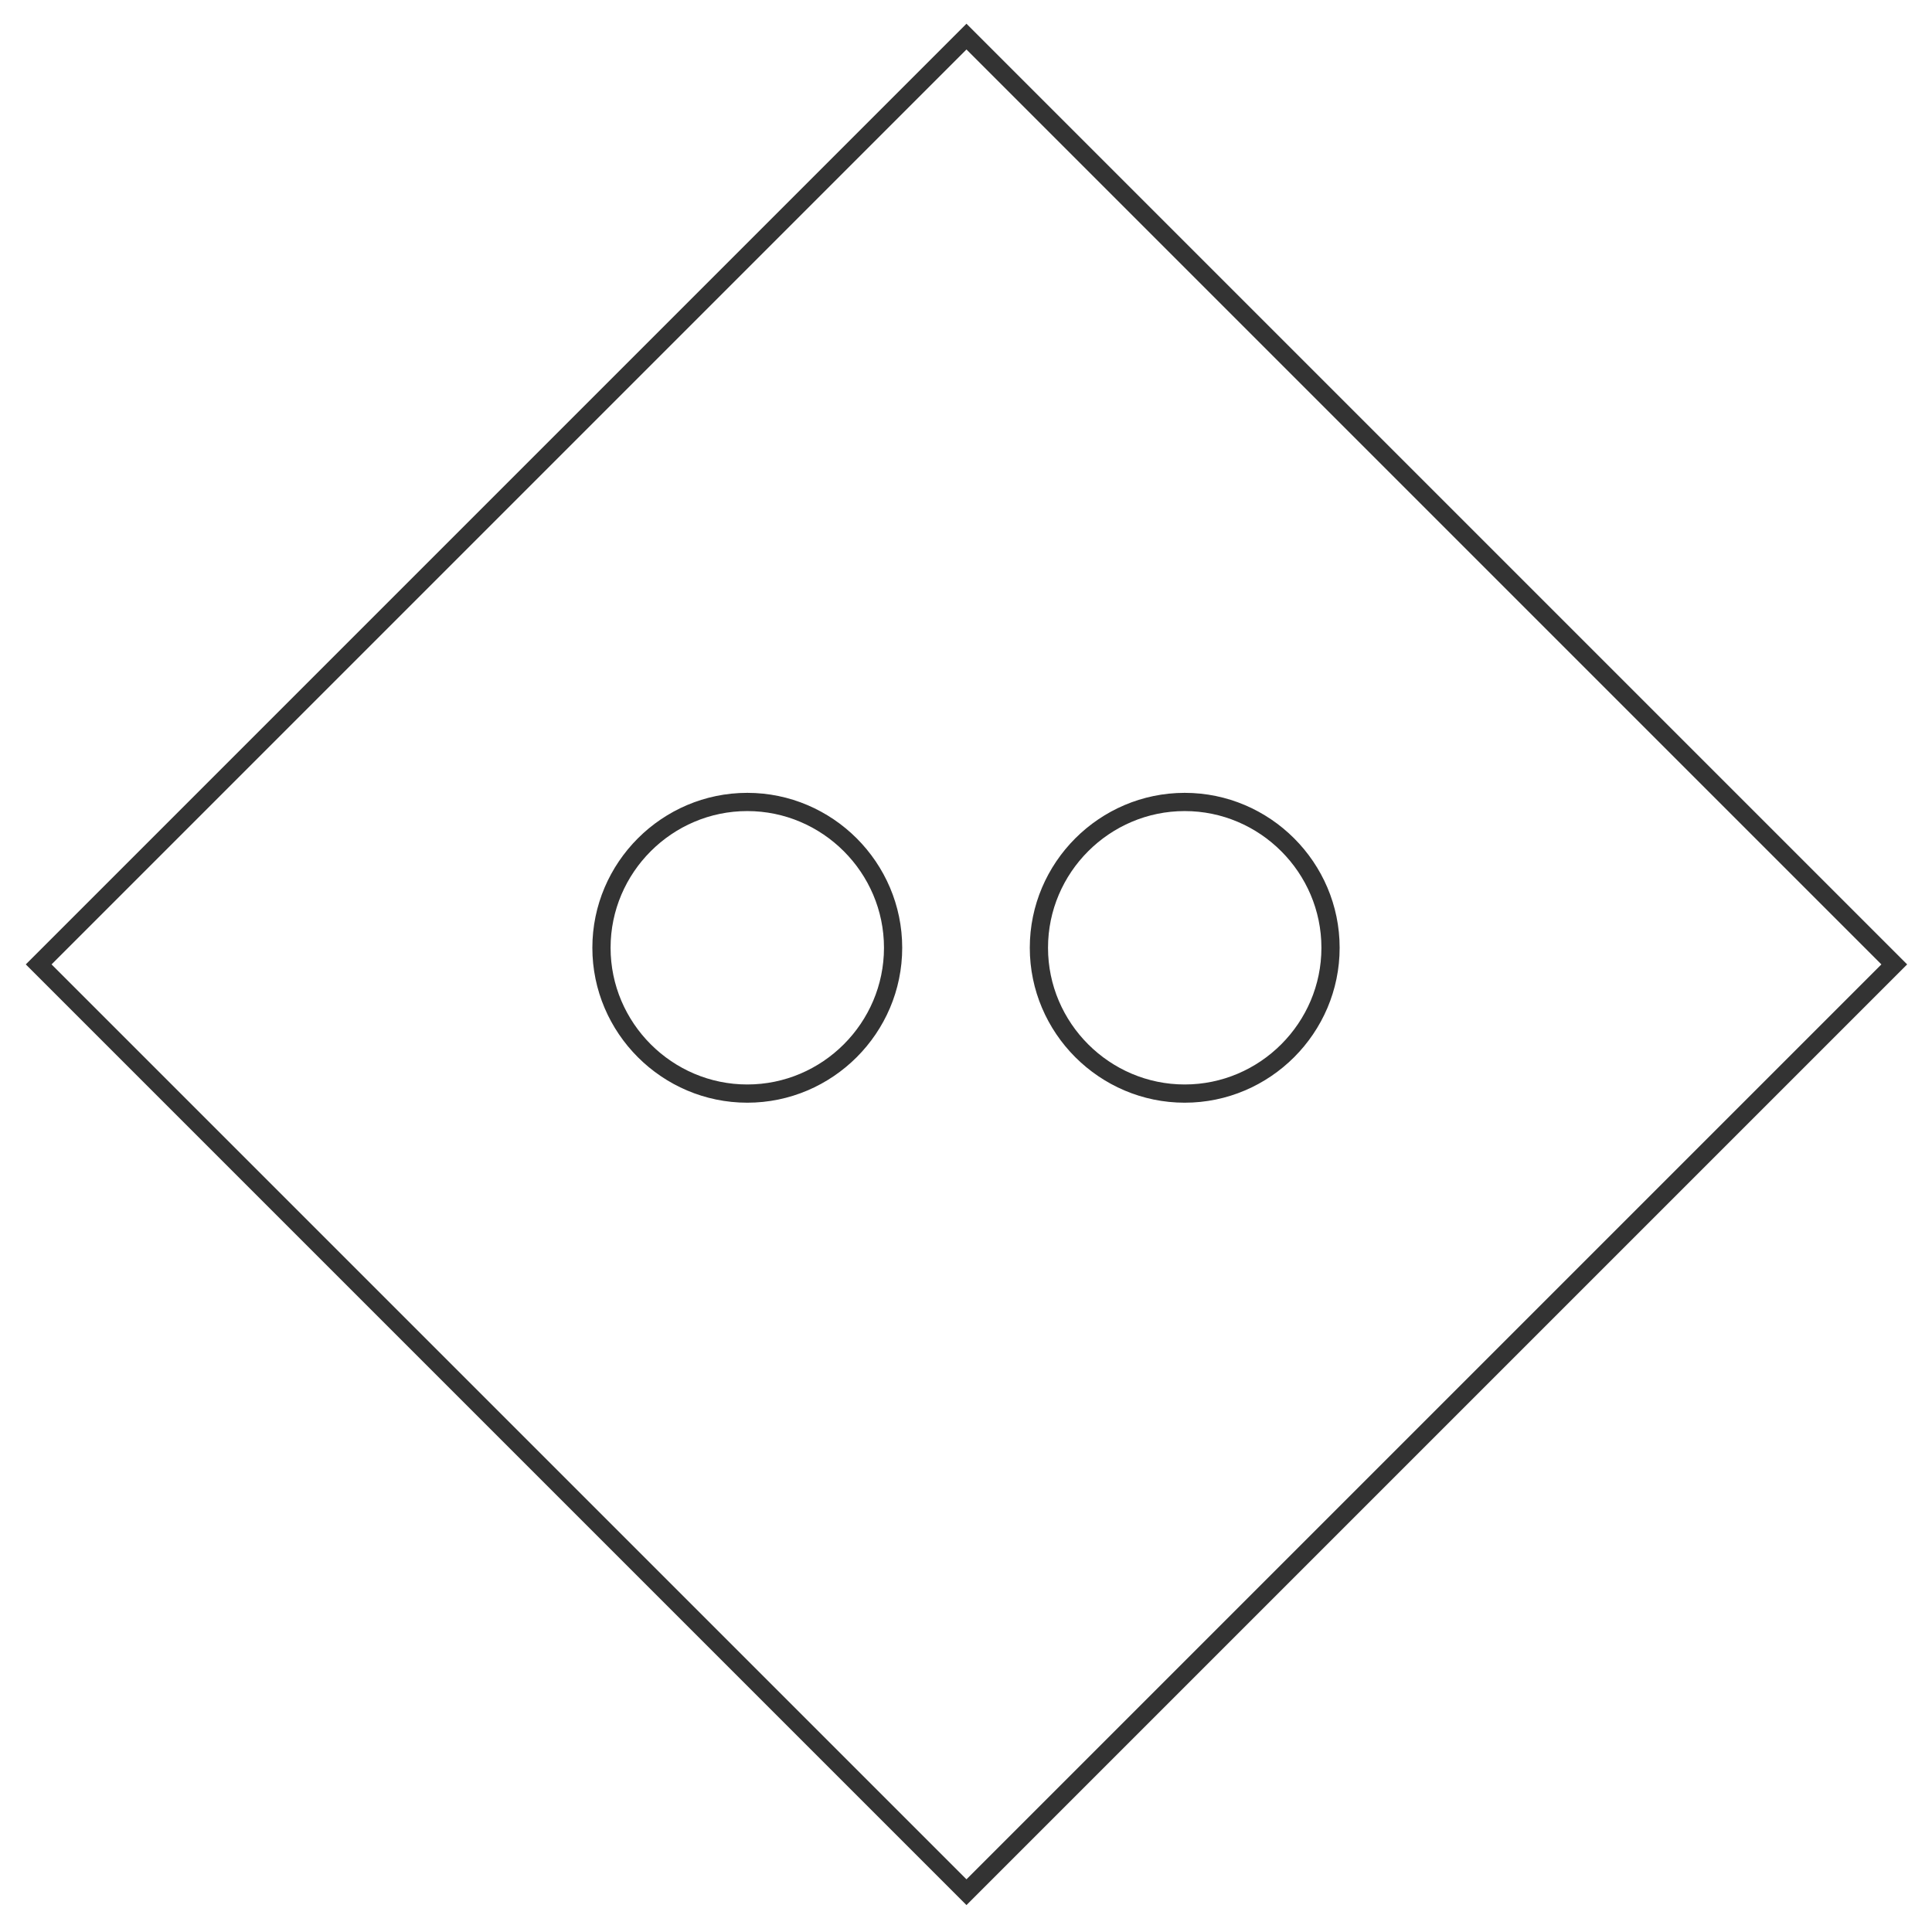 <?xml version="1.0" encoding="utf-8"?>
<!-- Generator: Adobe Illustrator 22.0.1, SVG Export Plug-In . SVG Version: 6.00 Build 0)  -->
<svg version="1.1" id="Layer_1" xmlns="http://www.w3.org/2000/svg" xmlns:xlink="http://www.w3.org/1999/xlink" x="0px" y="0px"
	 viewBox="0 0 53 53" style="enable-background:new 0 0 53 53;" xml:space="preserve">
<style type="text/css">
	.st0{fill:none;stroke:#333333;stroke-width:0.5;}
</style>
<title>Untitled Copy</title>
<desc>Created with Sketch.</desc>
<g id="Page-1">
	<g id="flickr" transform="translate(1, 1)">
		
			<rect id="flickr-diamond" x="7.5" y="7.5" transform="matrix(0.707 -0.707 0.707 0.707 -10.544 25.456)" class="st0" width="36" height="36"/>
		<g id="Path" transform="translate(15, 21)">
			<path class="st0" d="M4.5,8c-2.2,0-4-1.8-4-4s1.8-4,4-4c2.2,0,4,1.8,4,4S6.7,8,4.5,8z"/>
			<path class="st0" d="M16.5,8c-2.2,0-4-1.8-4-4s1.8-4,4-4c2.2,0,4,1.8,4,4S18.7,8,16.5,8z"/>
		</g>
	</g>
</g>
</svg>
